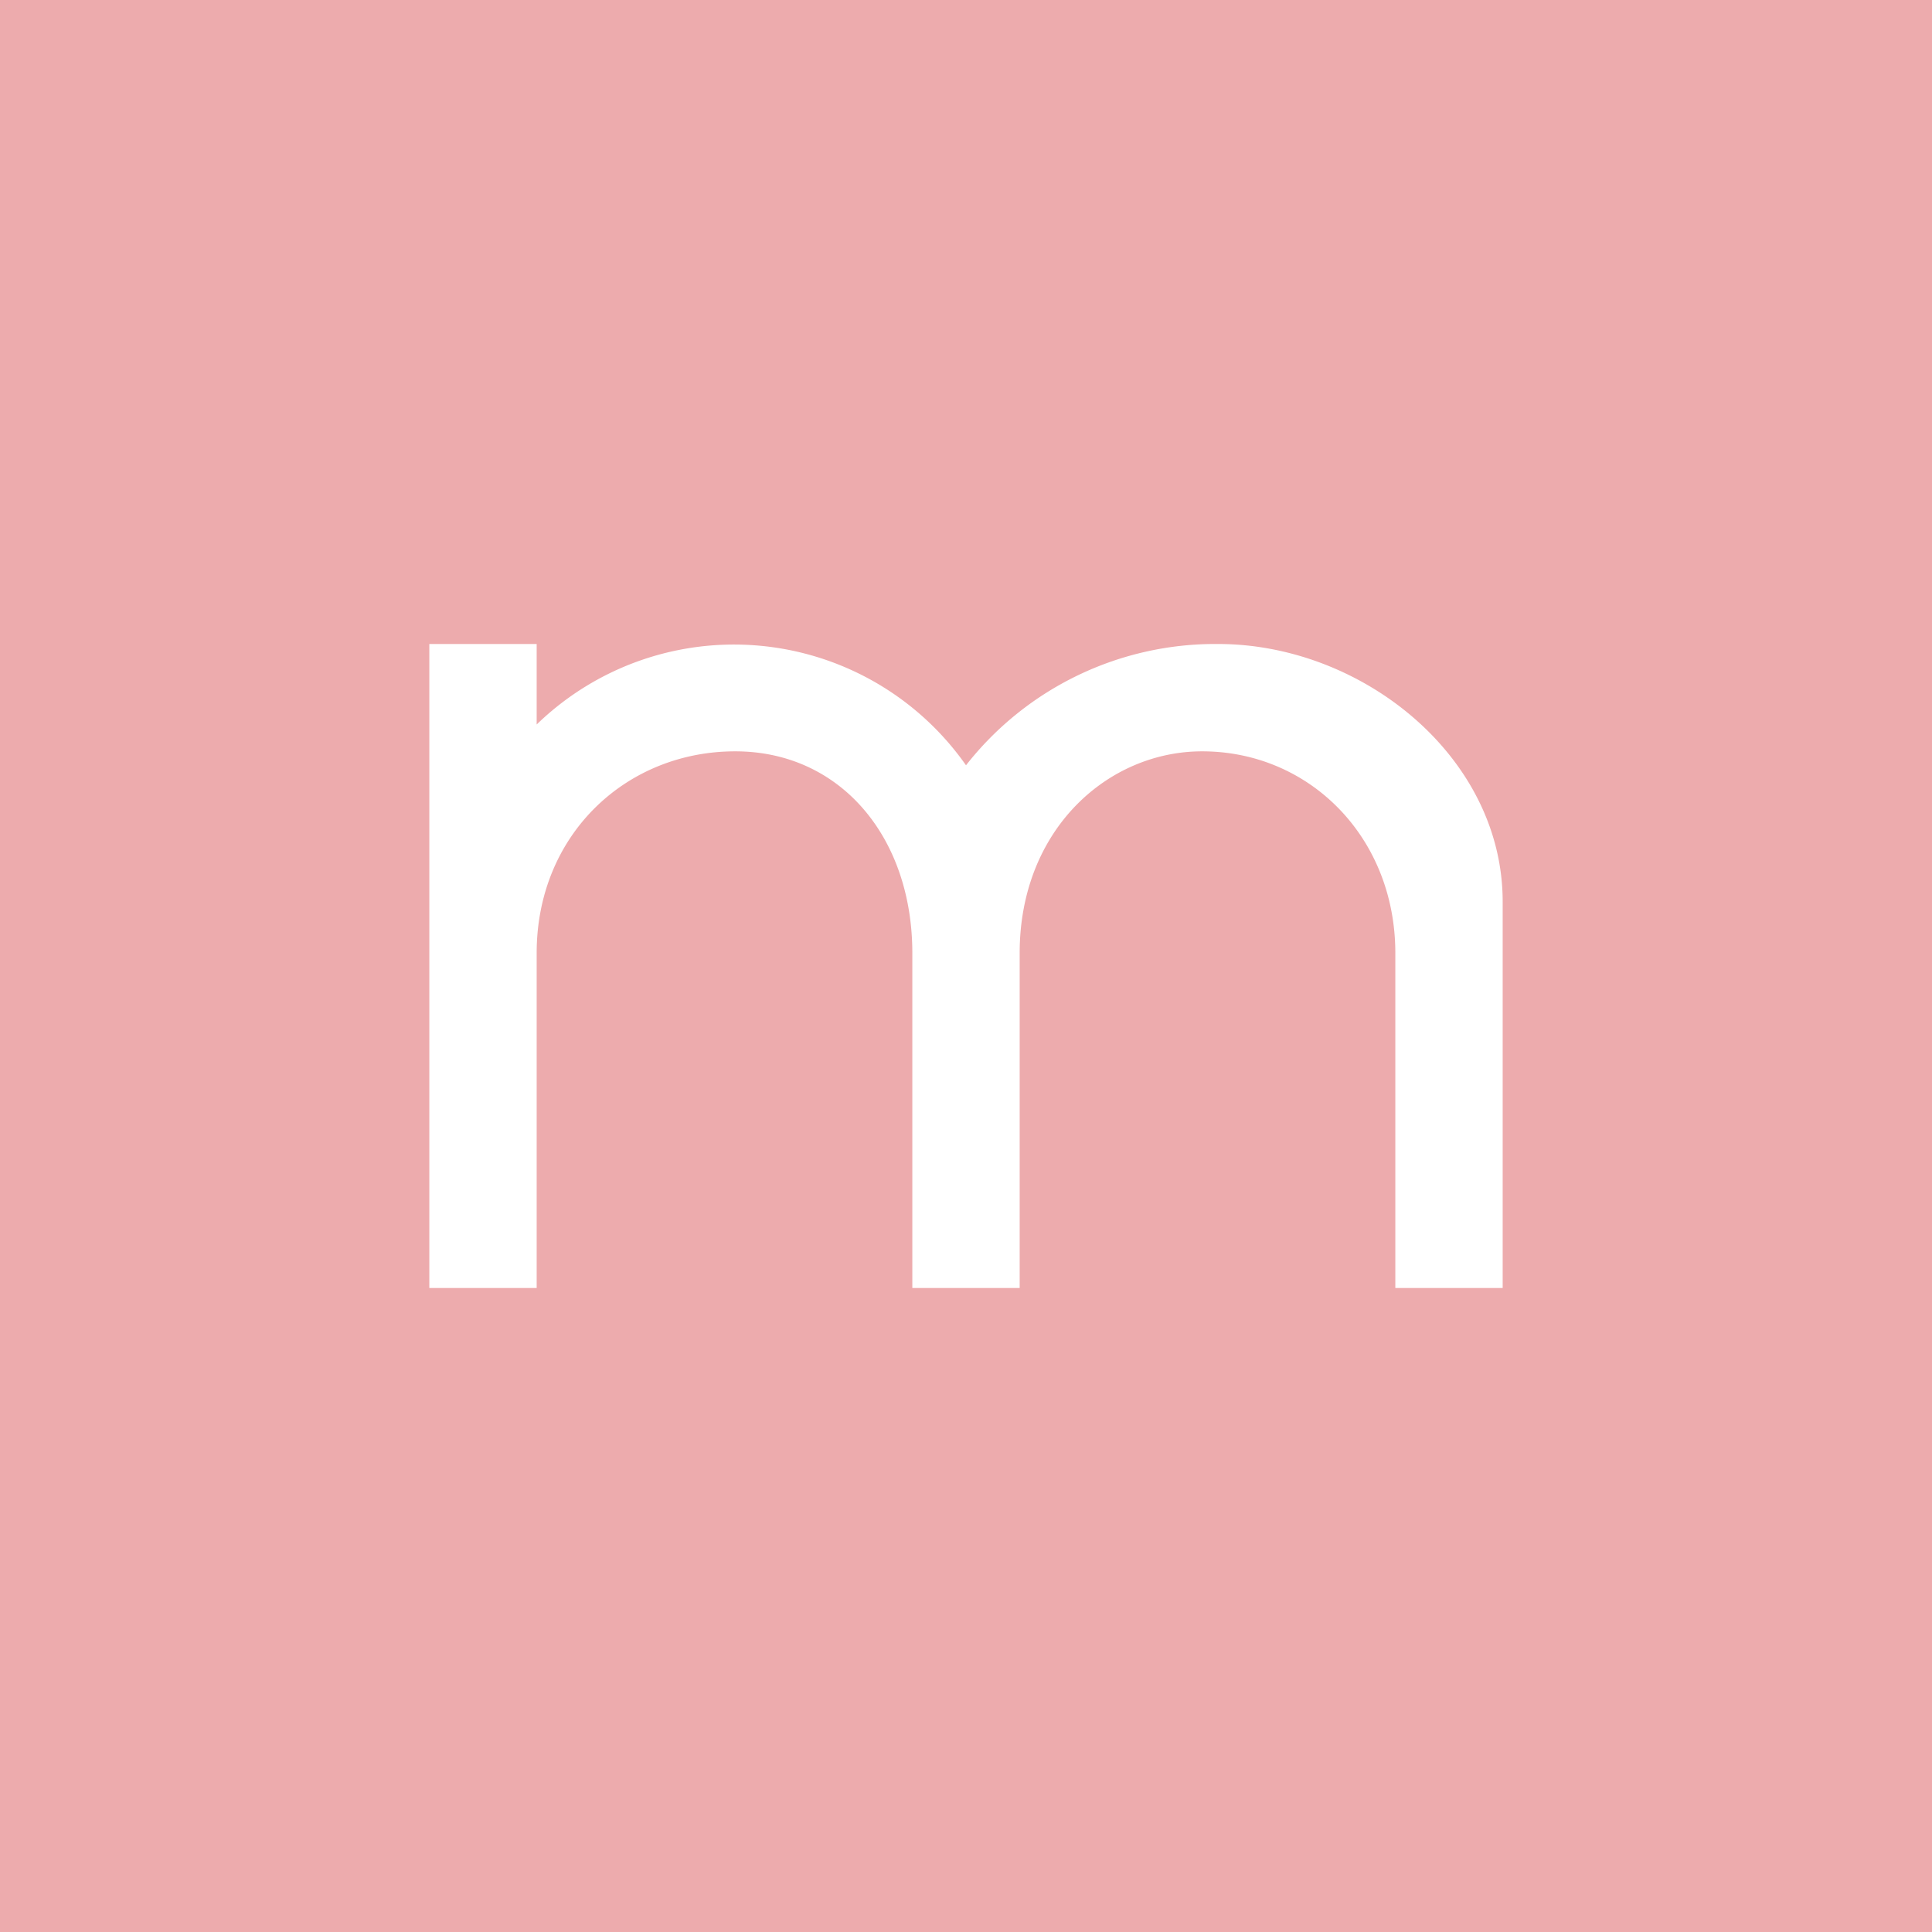 <!-- by TradingView --><svg width="18" height="18" viewBox="0 0 18 18" xmlns="http://www.w3.org/2000/svg"><path fill="#EDABAD" d="M0 0h18v18H0z"/><path d="M5 6v.75a2.64 2.64 0 0 1 4 .38A2.95 2.95 0 0 1 11.35 6C12.69 6 14 7.05 14 8.4V12h-1V8.88C13 7.8 12.2 7 11.2 7c-.88 0-1.7.73-1.7 1.88V12h-1V8.88C8.5 7.8 7.83 7 6.85 7 5.83 7 5 7.78 5 8.88V12H4V6h1Z" fill="#fff"/></svg>